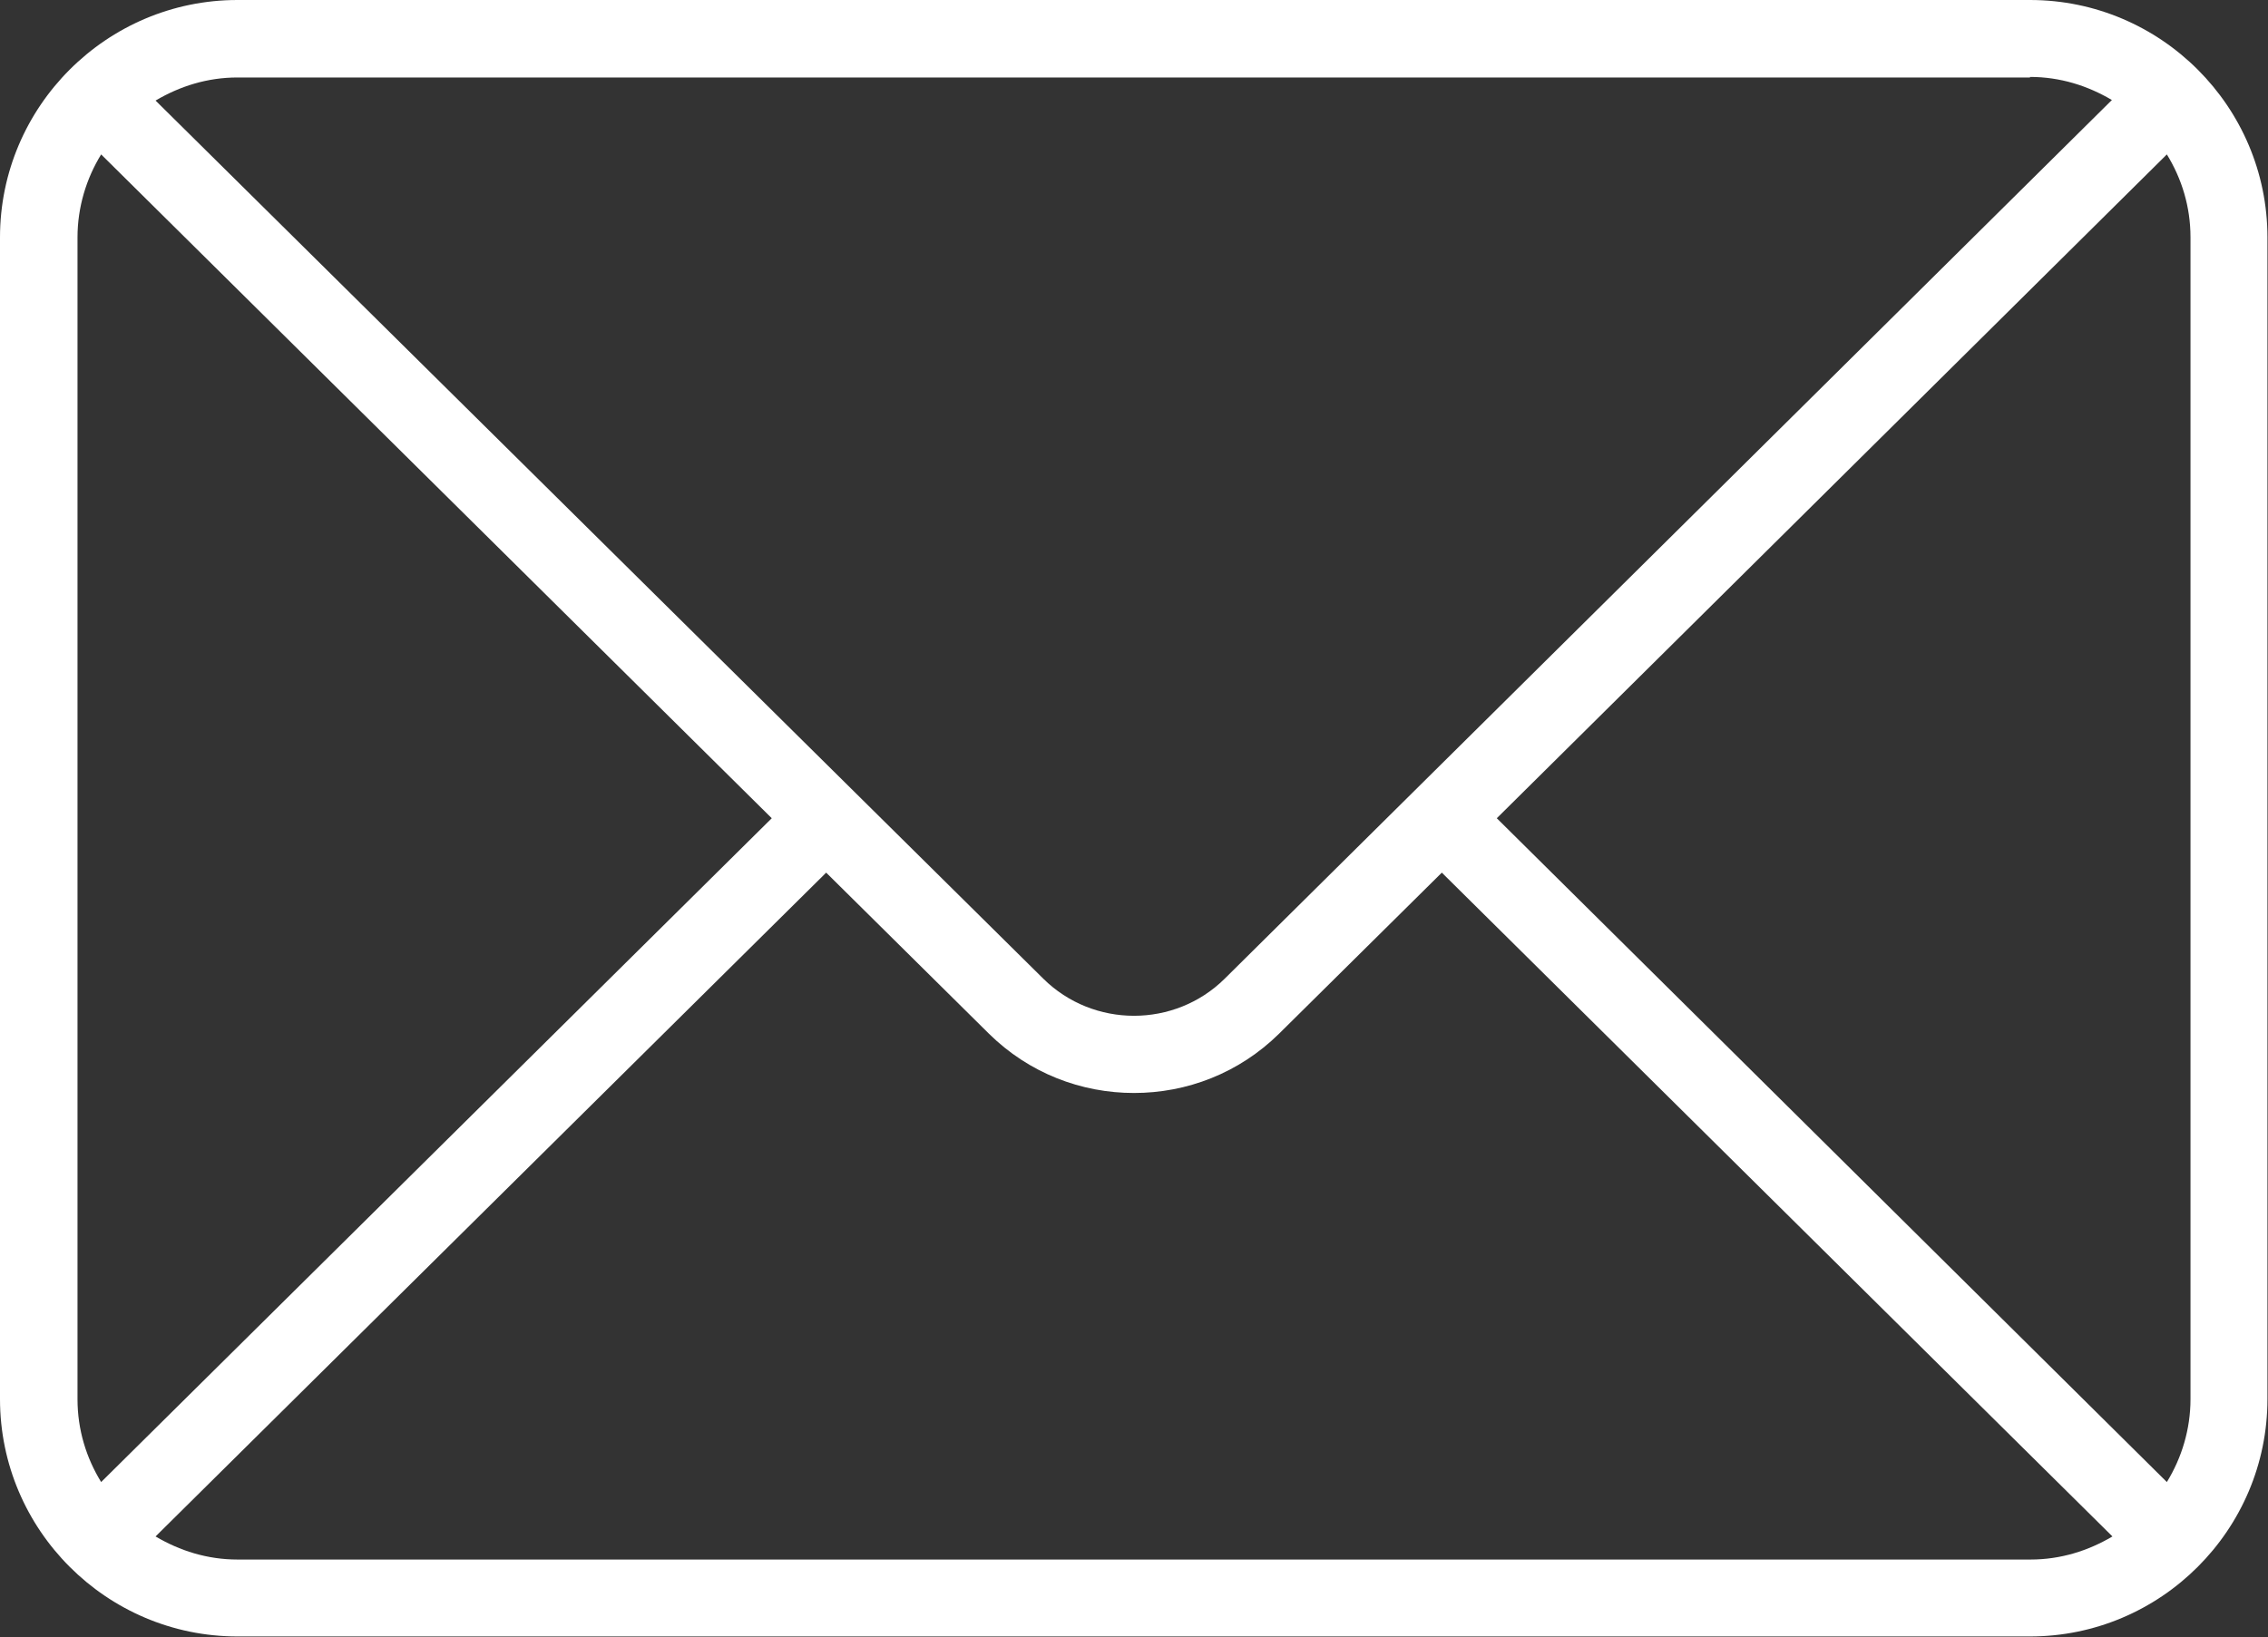 <?xml version="1.0" encoding="UTF-8"?>
<svg id="Livello_2" data-name="Livello 2" xmlns="http://www.w3.org/2000/svg" viewBox="0 0 41.26 29.79">
  <rect x="0" y="0" width="41.26" height="29.79" fill="#333333" stroke="none"/>
  <defs>
    <style>
      .cls-1 {
        fill: #fff;
      }
    </style>
  </defs>
  <g id="Livello_1-2" data-name="Livello 1">
    <path class="cls-1" d="M36.93,0H4.32C1.94,0,0,1.94,0,4.32v21.14c0,2.38,1.94,4.32,4.32,4.32h32.61c2.38,0,4.32-1.94,4.32-4.32V4.32c0-2.38-1.94-4.32-4.32-4.32ZM39.85,4.32v21.14c0,.55-.16,1.07-.43,1.51l-12.19-12.08,12.19-12.08c.27.44.43.95.43,1.51ZM36.93,1.4c.55,0,1.05.16,1.49.42l-16.14,15.99c-.91.9-2.39.9-3.3,0L2.83,1.83c.44-.26.94-.42,1.49-.42h32.61ZM1.84,26.97c-.27-.44-.43-.95-.43-1.51V4.32c0-.55.16-1.07.43-1.51l12.2,12.08L1.84,26.97ZM4.32,28.38c-.55,0-1.05-.16-1.49-.42l12.2-12.08,2.96,2.93c.73.72,1.68,1.08,2.64,1.08s1.91-.36,2.64-1.08l2.96-2.93,12.2,12.08c-.44.26-.94.42-1.49.42H4.32Z"/>
  </g>
</svg>